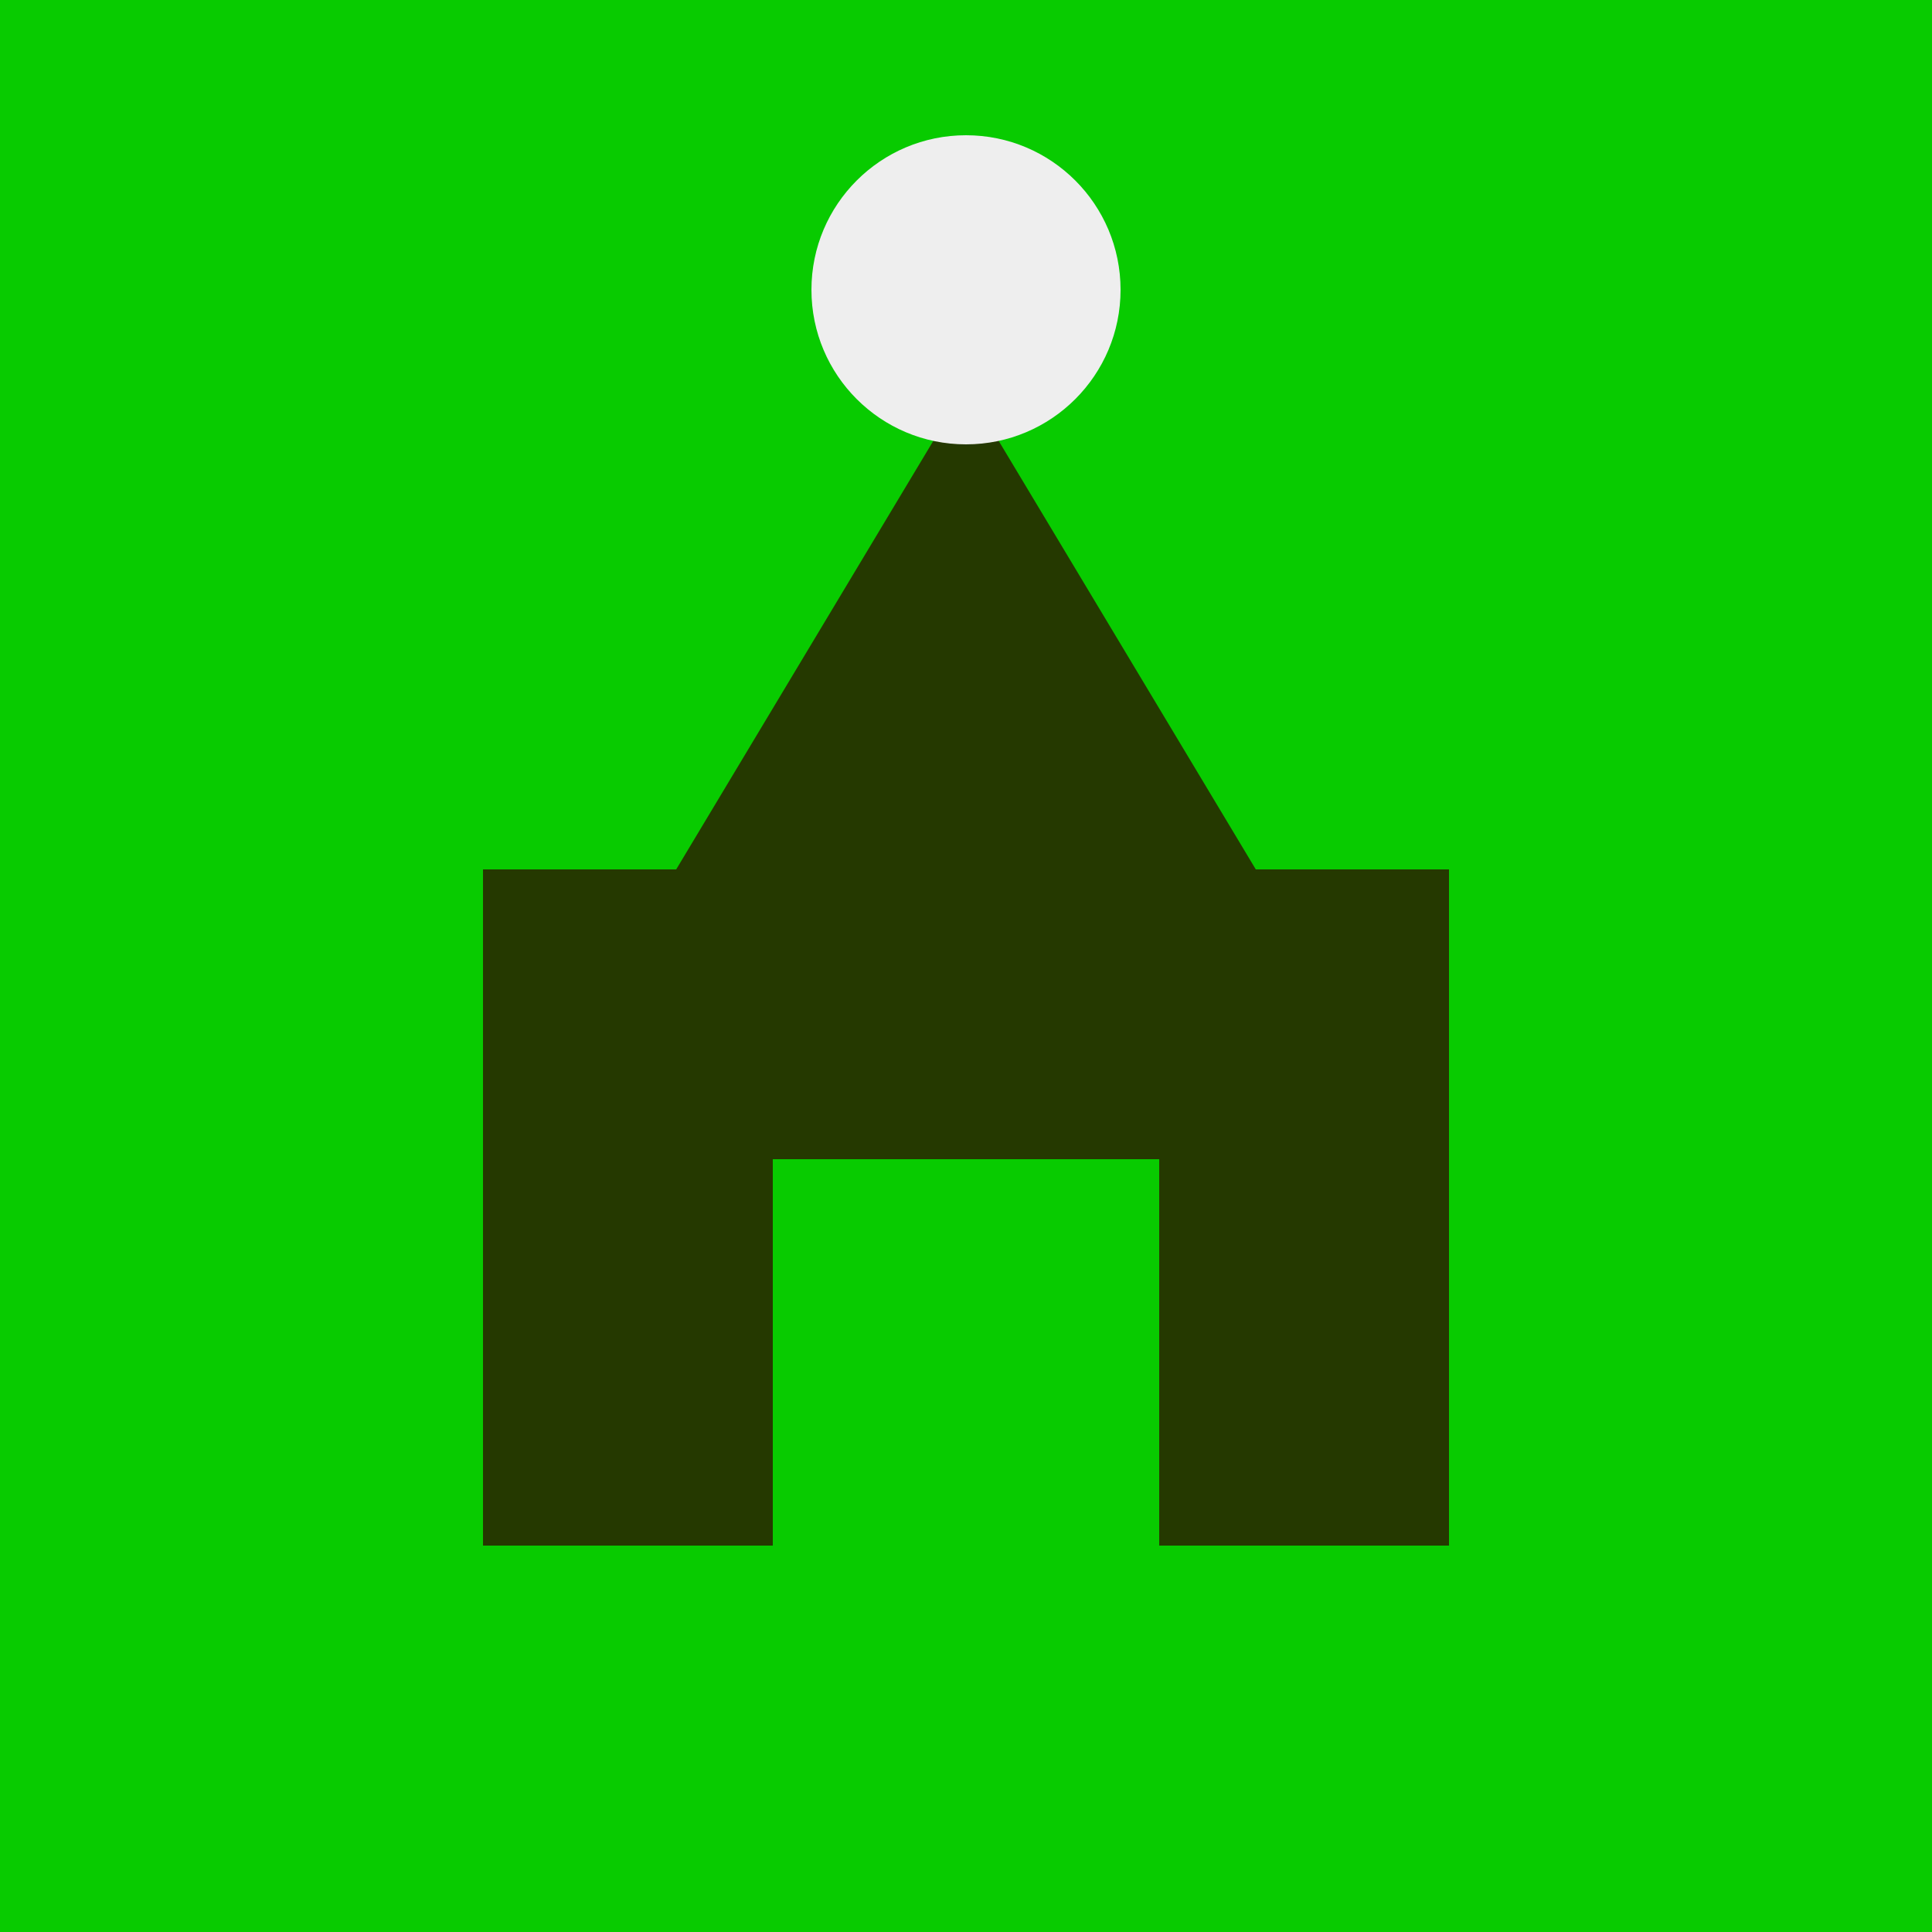 <svg xmlns="http://www.w3.org/2000/svg" viewBox="0 0 100 100">
  <rect width="100" height="100" fill="#08CB00"/>
  <path d="M50 20 L35 45 L25 45 L25 80 L40 80 L40 60 L60 60 L60 80 L75 80 L75 45 L65 45 Z" fill="#253900"/>
  <circle cx="50" cy="15" r="8" fill="#EEEEEE"/>
</svg>
